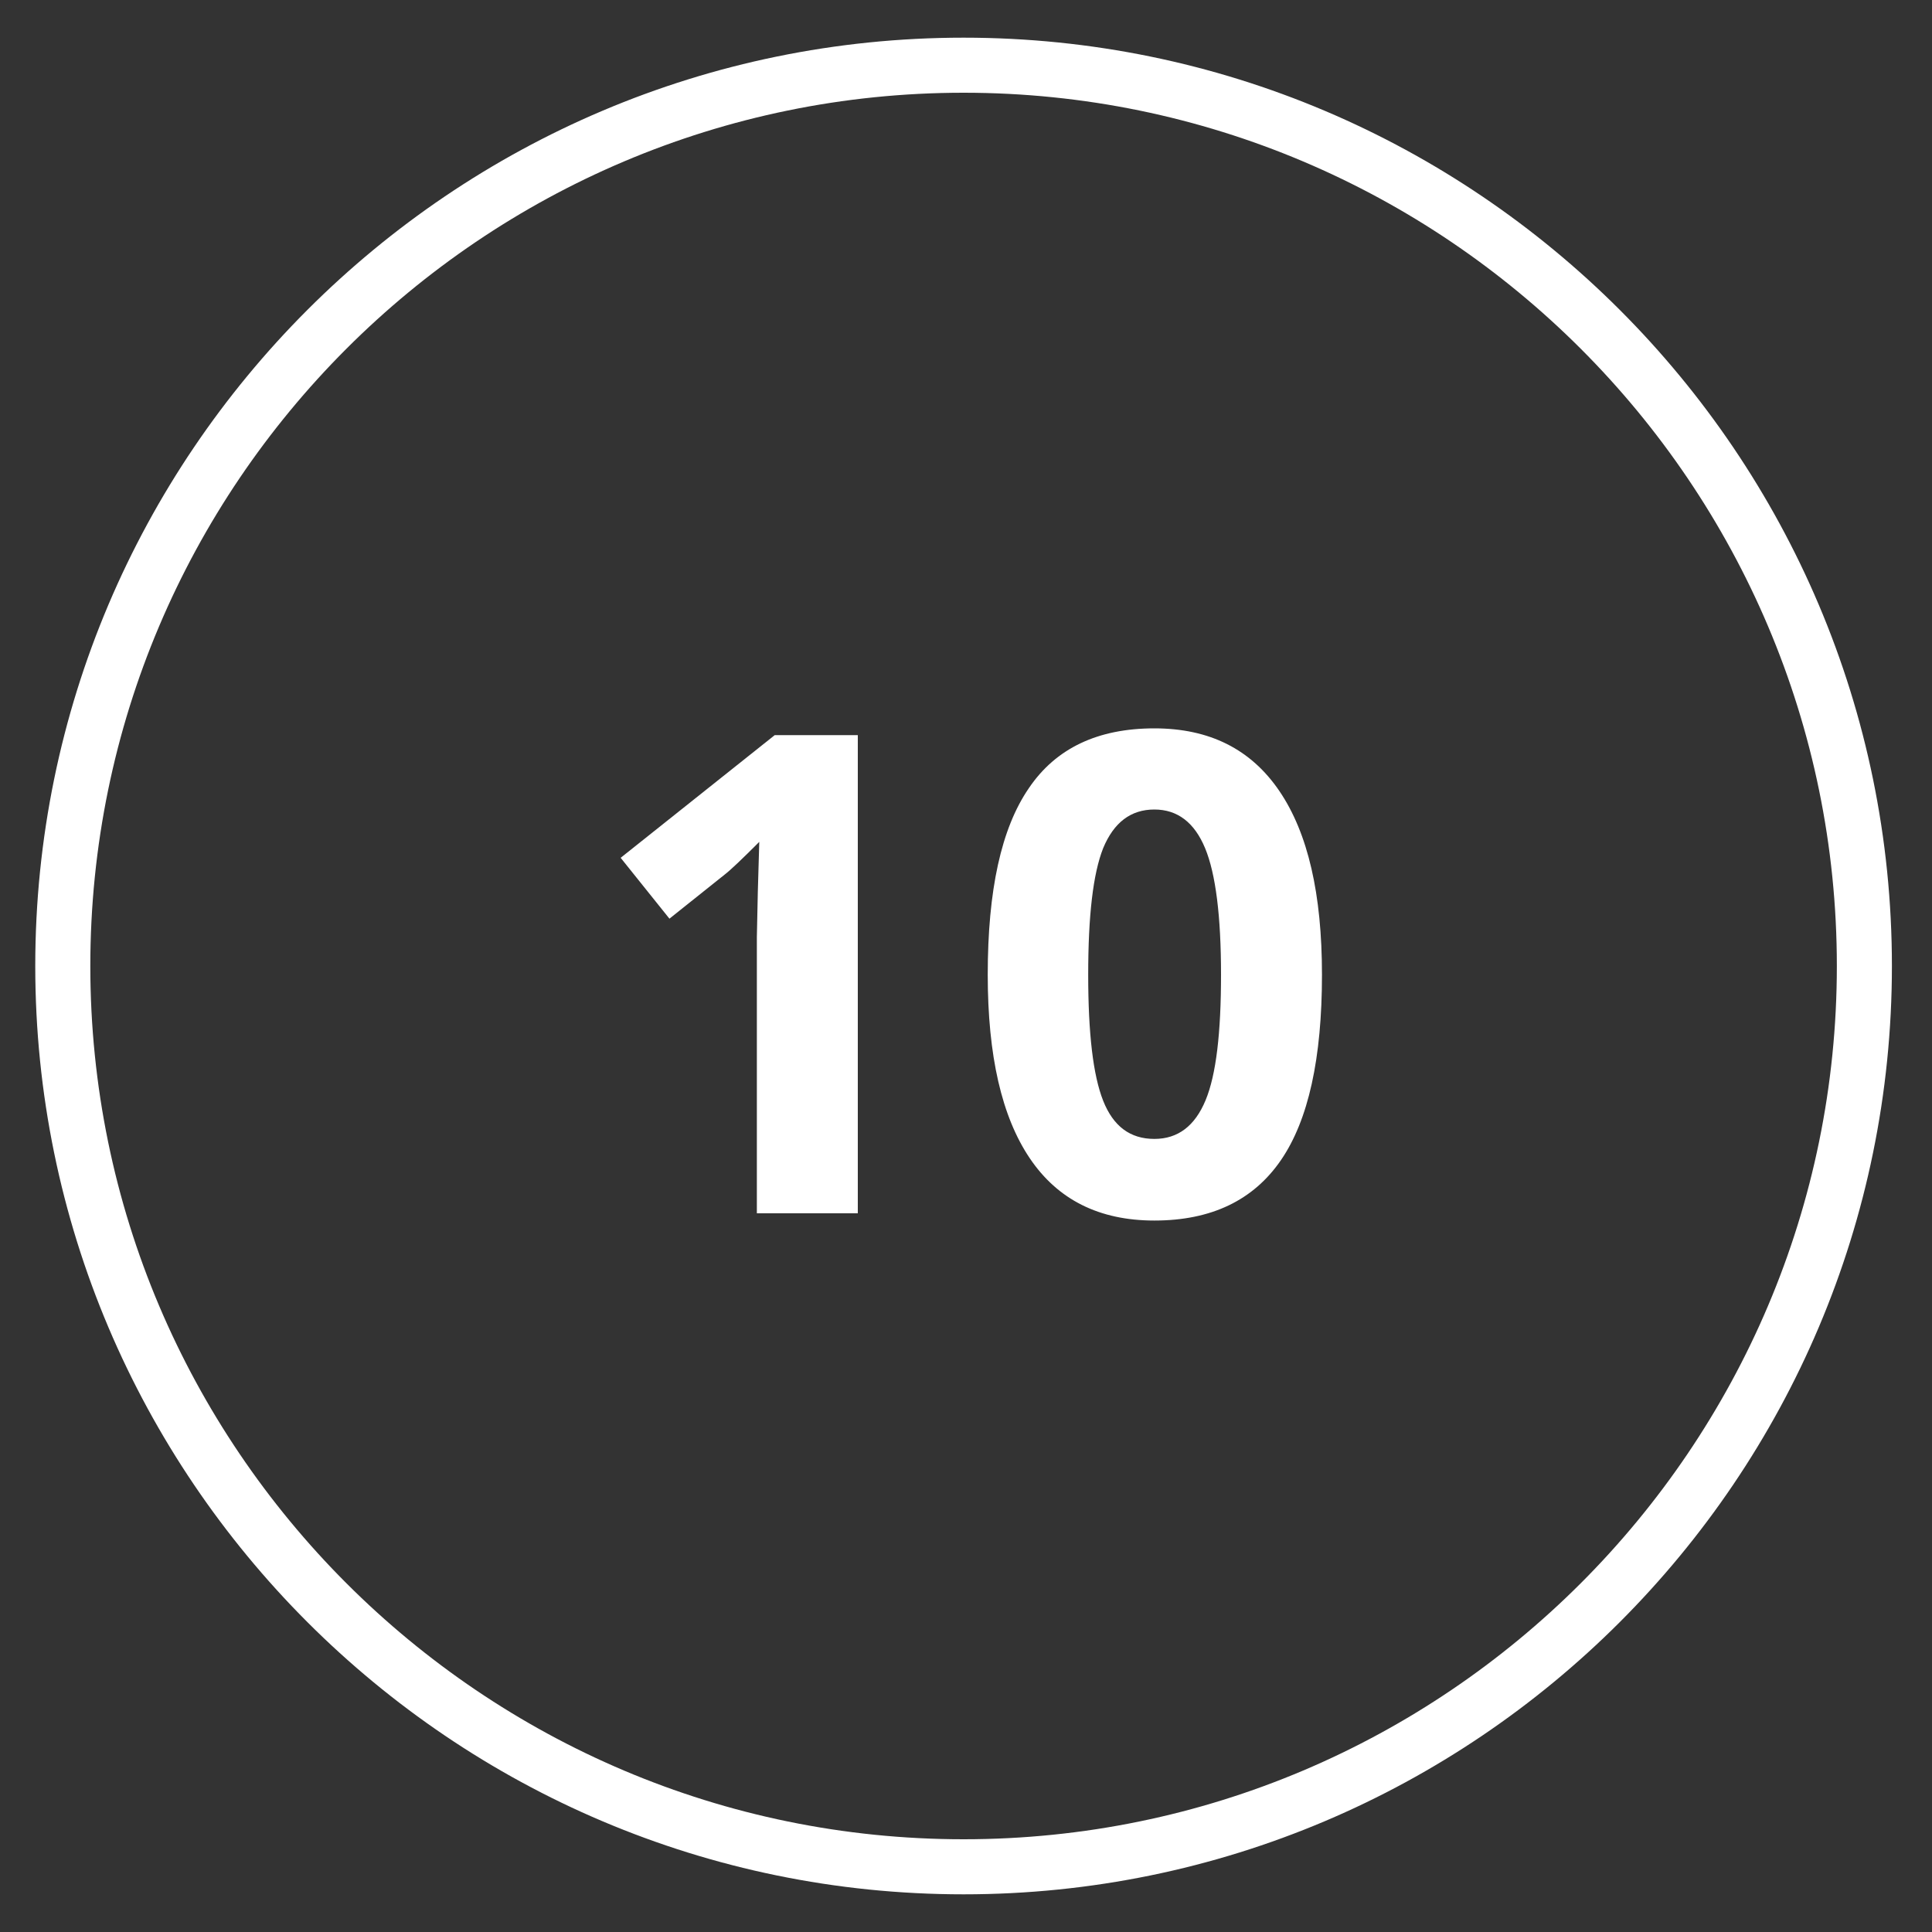 <?xml version="1.0" encoding="UTF-8" standalone="no"?><!-- Generator: Adobe Illustrator 21.0.2, SVG Export Plug-In . SVG Version: 6.00 Build 0)  --><svg xmlns="http://www.w3.org/2000/svg" enable-background="new 0 0 400 400" fill="#000000" id="Layer_1" version="1.1" viewBox="0 0 400 400" x="0px" xml:space="preserve" y="0px">
<rect x="0" y="0" width="400" height="400" fill="#333333" stroke="none"/>
<g>
	<g id="change1_2">
		<path d="m199.5 392.2c-106 0-192.2-86.2-192.2-192.2s86.2-192.2 192.2-192.2 192.2 86.2 192.2 192.2-86.2 192.2-192.2 192.2zm0-373c-99.7 0-180.8 81.1-180.8 180.8s81.1 180.8 180.8 180.8 180.8-81.1 180.8-180.8-81.1-180.8-180.8-180.8z" fill="#ffffff"/>
	</g>
	<g fill="#ffffff" id="change1_1">
		<path d="m177.6 251.2h-20.9v-57.2l0.2-9.4 0.3-10.3c-3.5 3.5-5.9 5.8-7.2 6.8l-11.4 9.1-10.1-12.6 31.9-25.4h17.2v99z" fill="inherit"/>
		<path d="m273.7 201.8c0 17.3-2.8 30.1-8.5 38.4s-14.4 12.5-26.2 12.5c-11.4 0-20-4.3-25.8-12.9s-8.7-21.2-8.7-38c0-17.5 2.8-30.3 8.5-38.6 5.6-8.3 14.3-12.4 26-12.4 11.4 0 20 4.3 25.9 13s8.8 21.3 8.8 38zm-48.4 0c0 12.1 1 20.8 3.1 26.1s5.6 7.9 10.6 7.9c4.9 0 8.4-2.7 10.6-8s3.2-14 3.2-26c0-12.1-1.1-20.9-3.3-26.2s-5.7-8-10.5-8c-4.9 0-8.4 2.7-10.6 8-2.1 5.3-3.1 14-3.1 26.2z" fill="inherit"/>
	</g>
</g>
</svg>